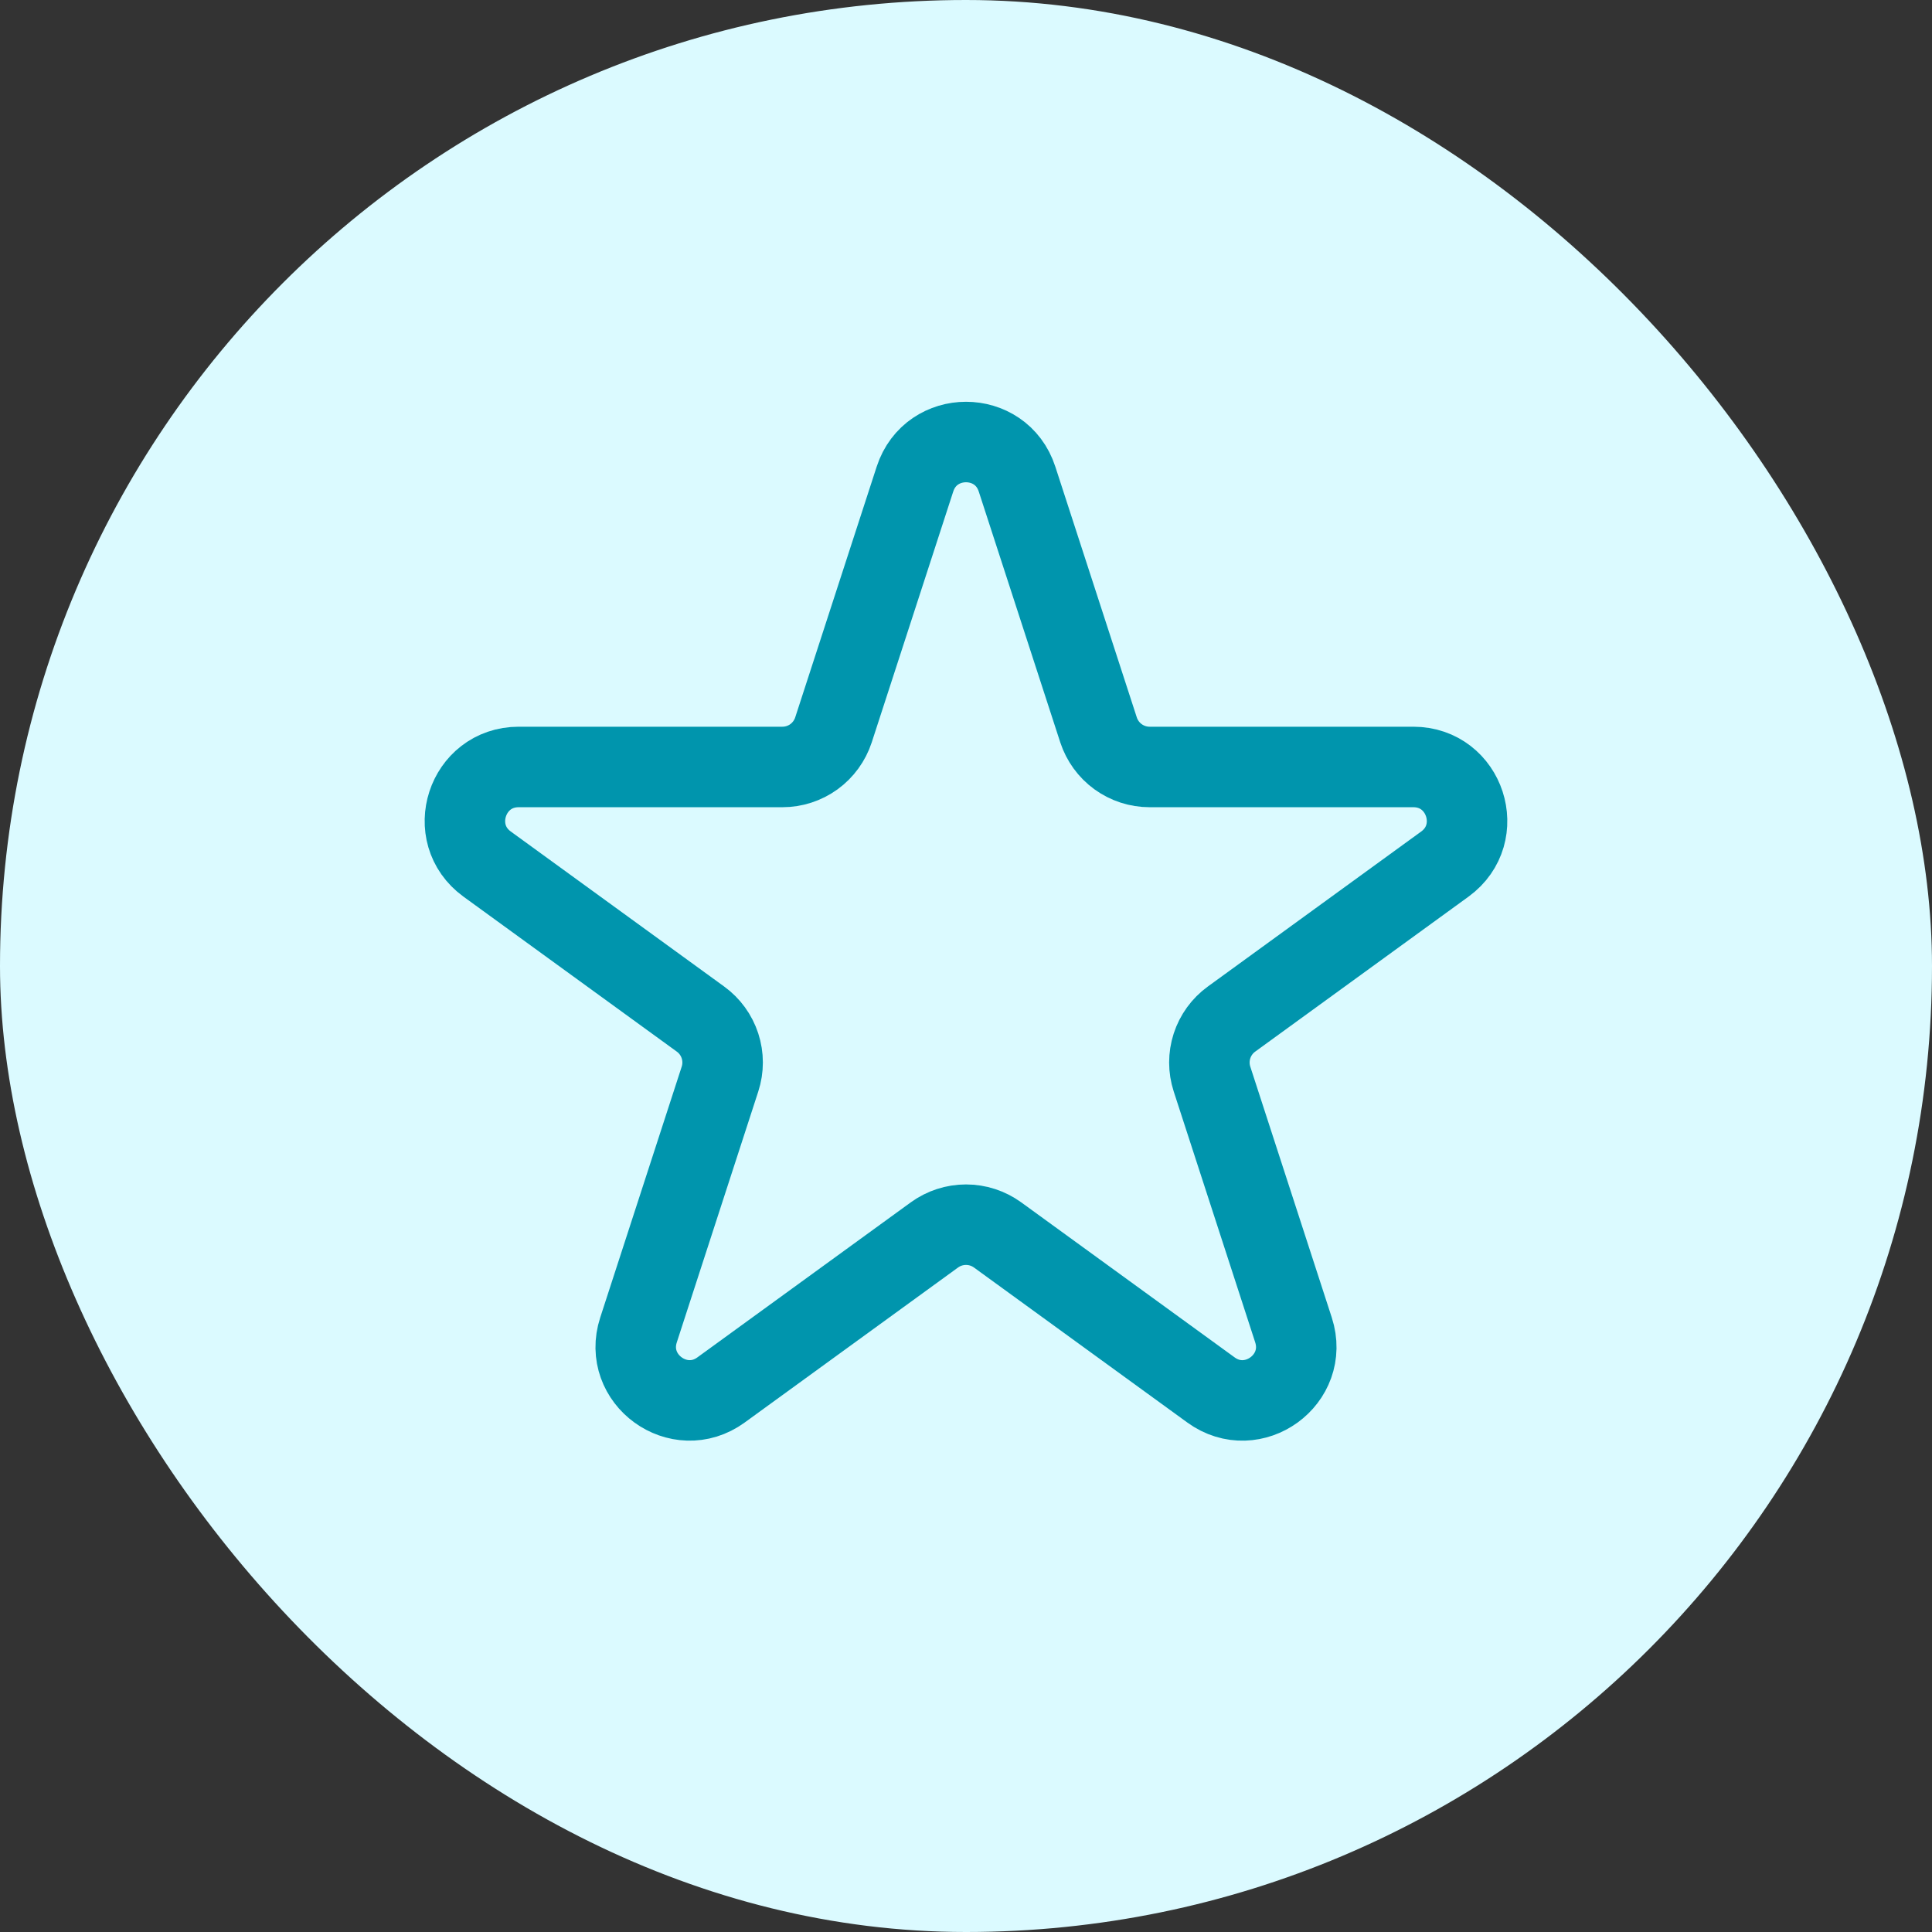 <svg xmlns="http://www.w3.org/2000/svg" width="48" height="48" viewBox="0 0 48 48" fill="none"><rect x="0" y="0" width="48" height="48" fill="#333333" stroke="none"/><rect width="48" height="48" rx="24" fill="#DBFAFF"></rect><path d="M25.268 11.903C24.869 10.675 23.132 10.675 22.732 11.903L20.707 18.135C20.619 18.402 20.45 18.635 20.222 18.801C19.994 18.966 19.72 19.055 19.439 19.055H12.887C11.596 19.055 11.057 20.708 12.103 21.468L17.404 25.319C17.632 25.484 17.801 25.718 17.888 25.985C17.975 26.253 17.975 26.542 17.888 26.809L15.864 33.041C15.464 34.269 16.871 35.292 17.915 34.532L23.216 30.681C23.444 30.516 23.718 30.427 24 30.427C24.282 30.427 24.556 30.516 24.784 30.681L30.085 34.532C31.129 35.292 32.536 34.271 32.136 33.041L30.112 26.809C30.025 26.542 30.025 26.253 30.112 25.985C30.199 25.718 30.368 25.484 30.596 25.319L35.897 21.468C36.941 20.708 36.405 19.055 35.113 19.055H28.56C28.279 19.055 28.005 18.965 27.777 18.8C27.55 18.635 27.381 18.402 27.293 18.135L25.268 11.903Z" stroke="#0095AD" stroke-width="2" stroke-linecap="round" stroke-linejoin="round"></path></svg>